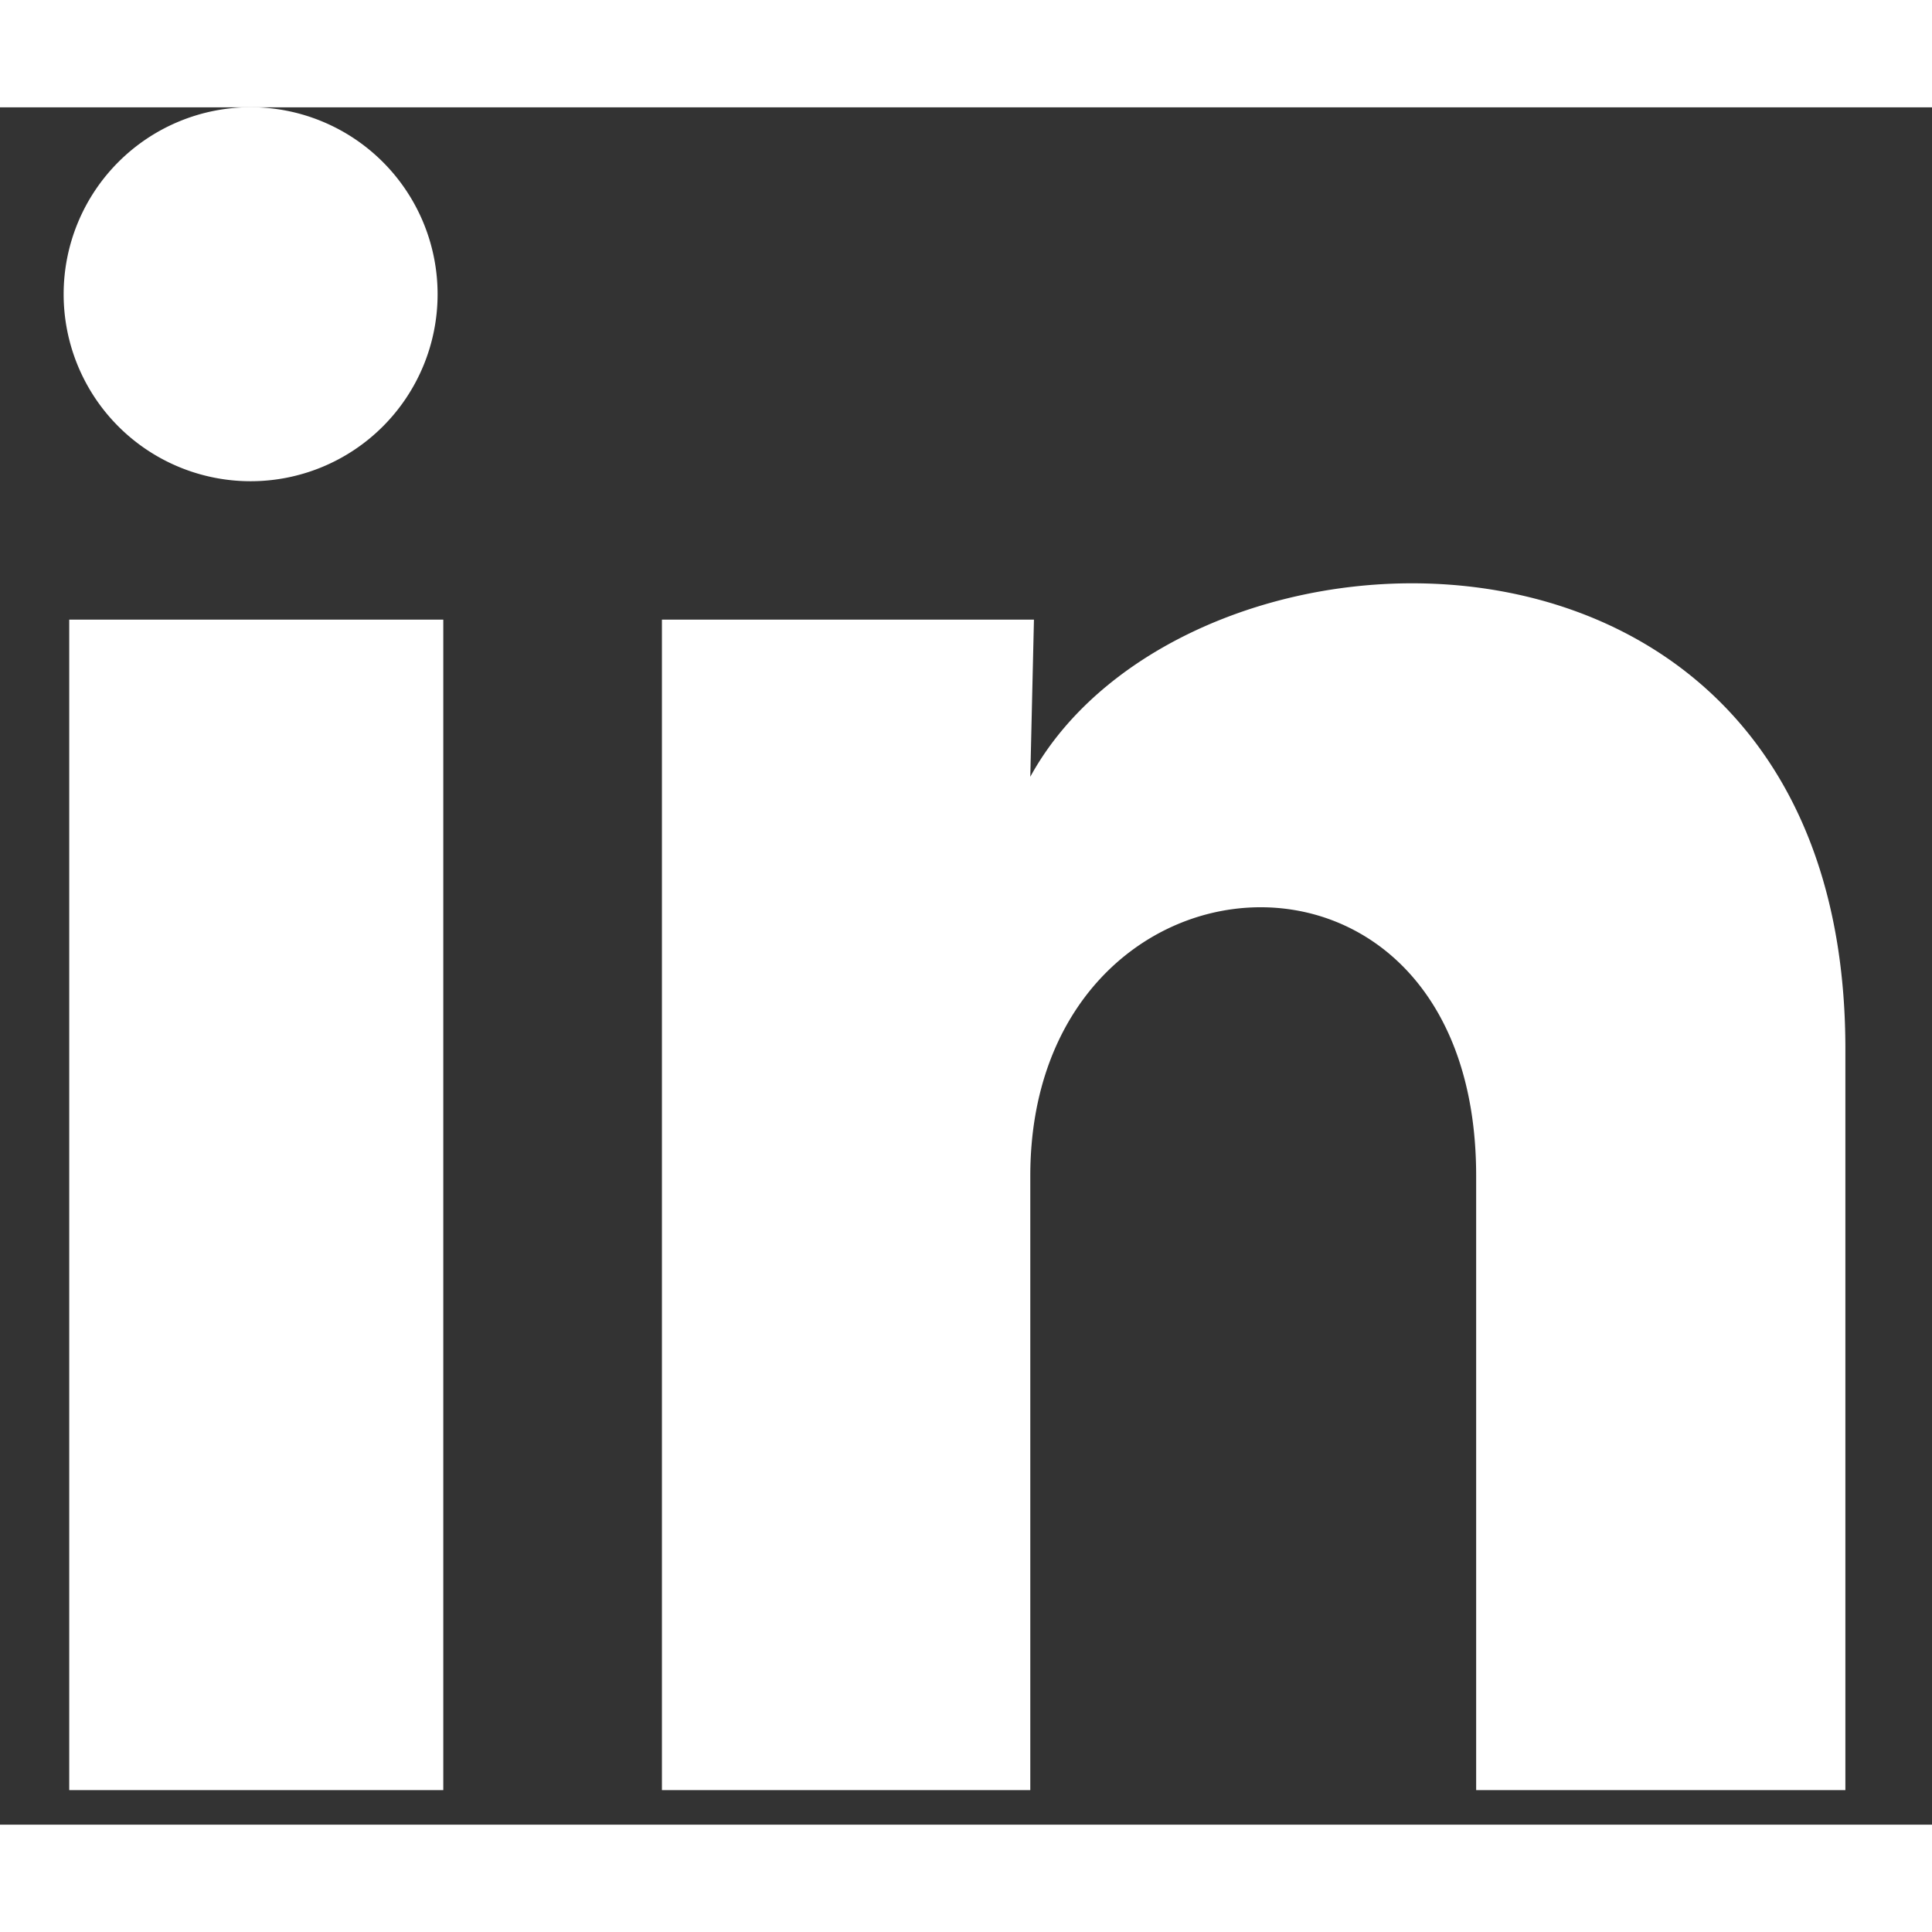 <svg xmlns="http://www.w3.org/2000/svg" width="18" height="18" viewBox="0,0,18,16" fill="none"><rect x="0" y="0" width="18" height="16" fill="#333333" stroke="none"/><path fill="#fff" d="M4.077 1.743A1.742 1.742 0 1 1 .593 1.74a1.742 1.742 0 0 1 3.484.002Zm.052 3.03H.645v10.905H4.13V4.774Zm5.504 0H6.167v10.905h3.432V9.956c0-3.188 4.154-3.484 4.154 0v5.722h3.44V8.772c0-5.374-6.149-5.174-7.594-2.535l.034-1.463Z"/></svg>